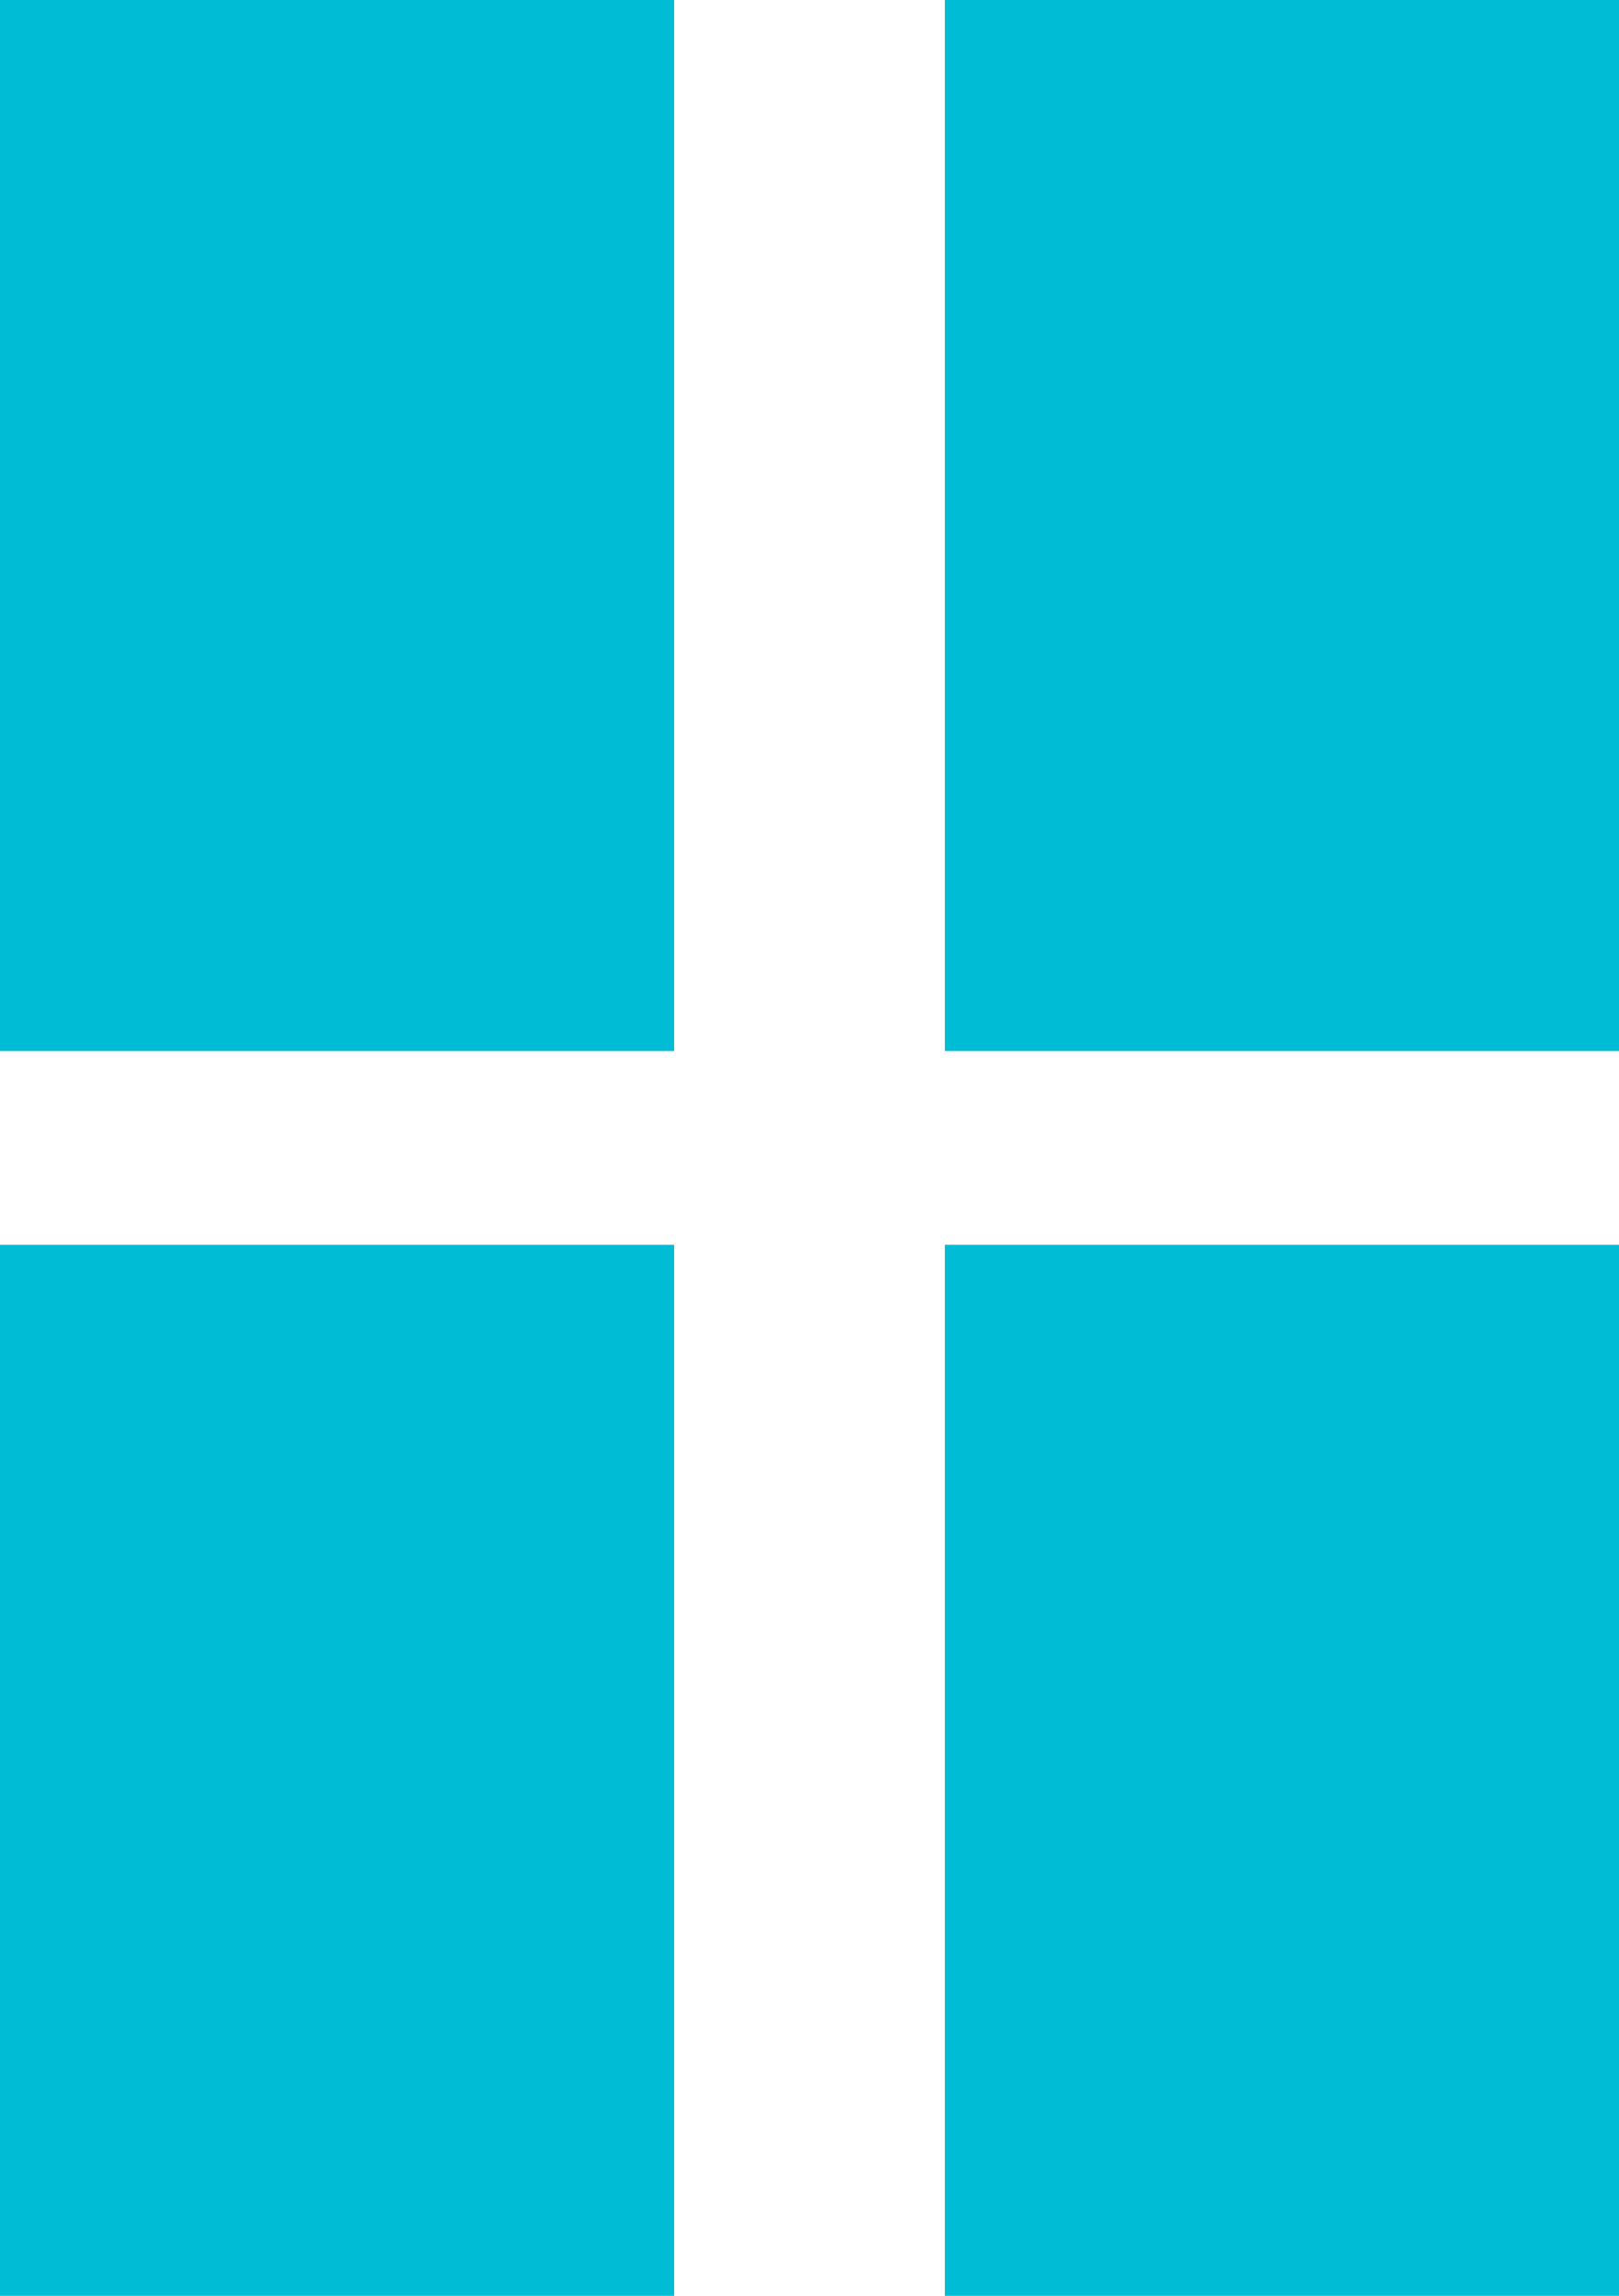 <?xml version="1.0" standalone="no"?>
<!DOCTYPE svg PUBLIC "-//W3C//DTD SVG 20010904//EN"
 "http://www.w3.org/TR/2001/REC-SVG-20010904/DTD/svg10.dtd">
<svg version="1.0" xmlns="http://www.w3.org/2000/svg"
 width="903pt" height="1280pt" viewBox="0 0 903 1280"
 preserveAspectRatio="xMidYMid meet">
<g transform="translate(0,1280) scale(0.1,-0.1)"
fill="#00bcd4" stroke="none">
<path d="M0 9870 l0 -2930 1880 0 1880 0 0 2930 0 2930 -1880 0 -1880 0 0
-2930z"/>
<path d="M5270 9870 l0 -2930 1880 0 1880 0 0 2930 0 2930 -1880 0 -1880 0 0
-2930z"/>
<path d="M0 2930 l0 -2930 1880 0 1880 0 0 2930 0 2930 -1880 0 -1880 0 0
-2930z"/>
<path d="M5270 2930 l0 -2930 1880 0 1880 0 0 2930 0 2930 -1880 0 -1880 0 0
-2930z"/>
</g>
</svg>
